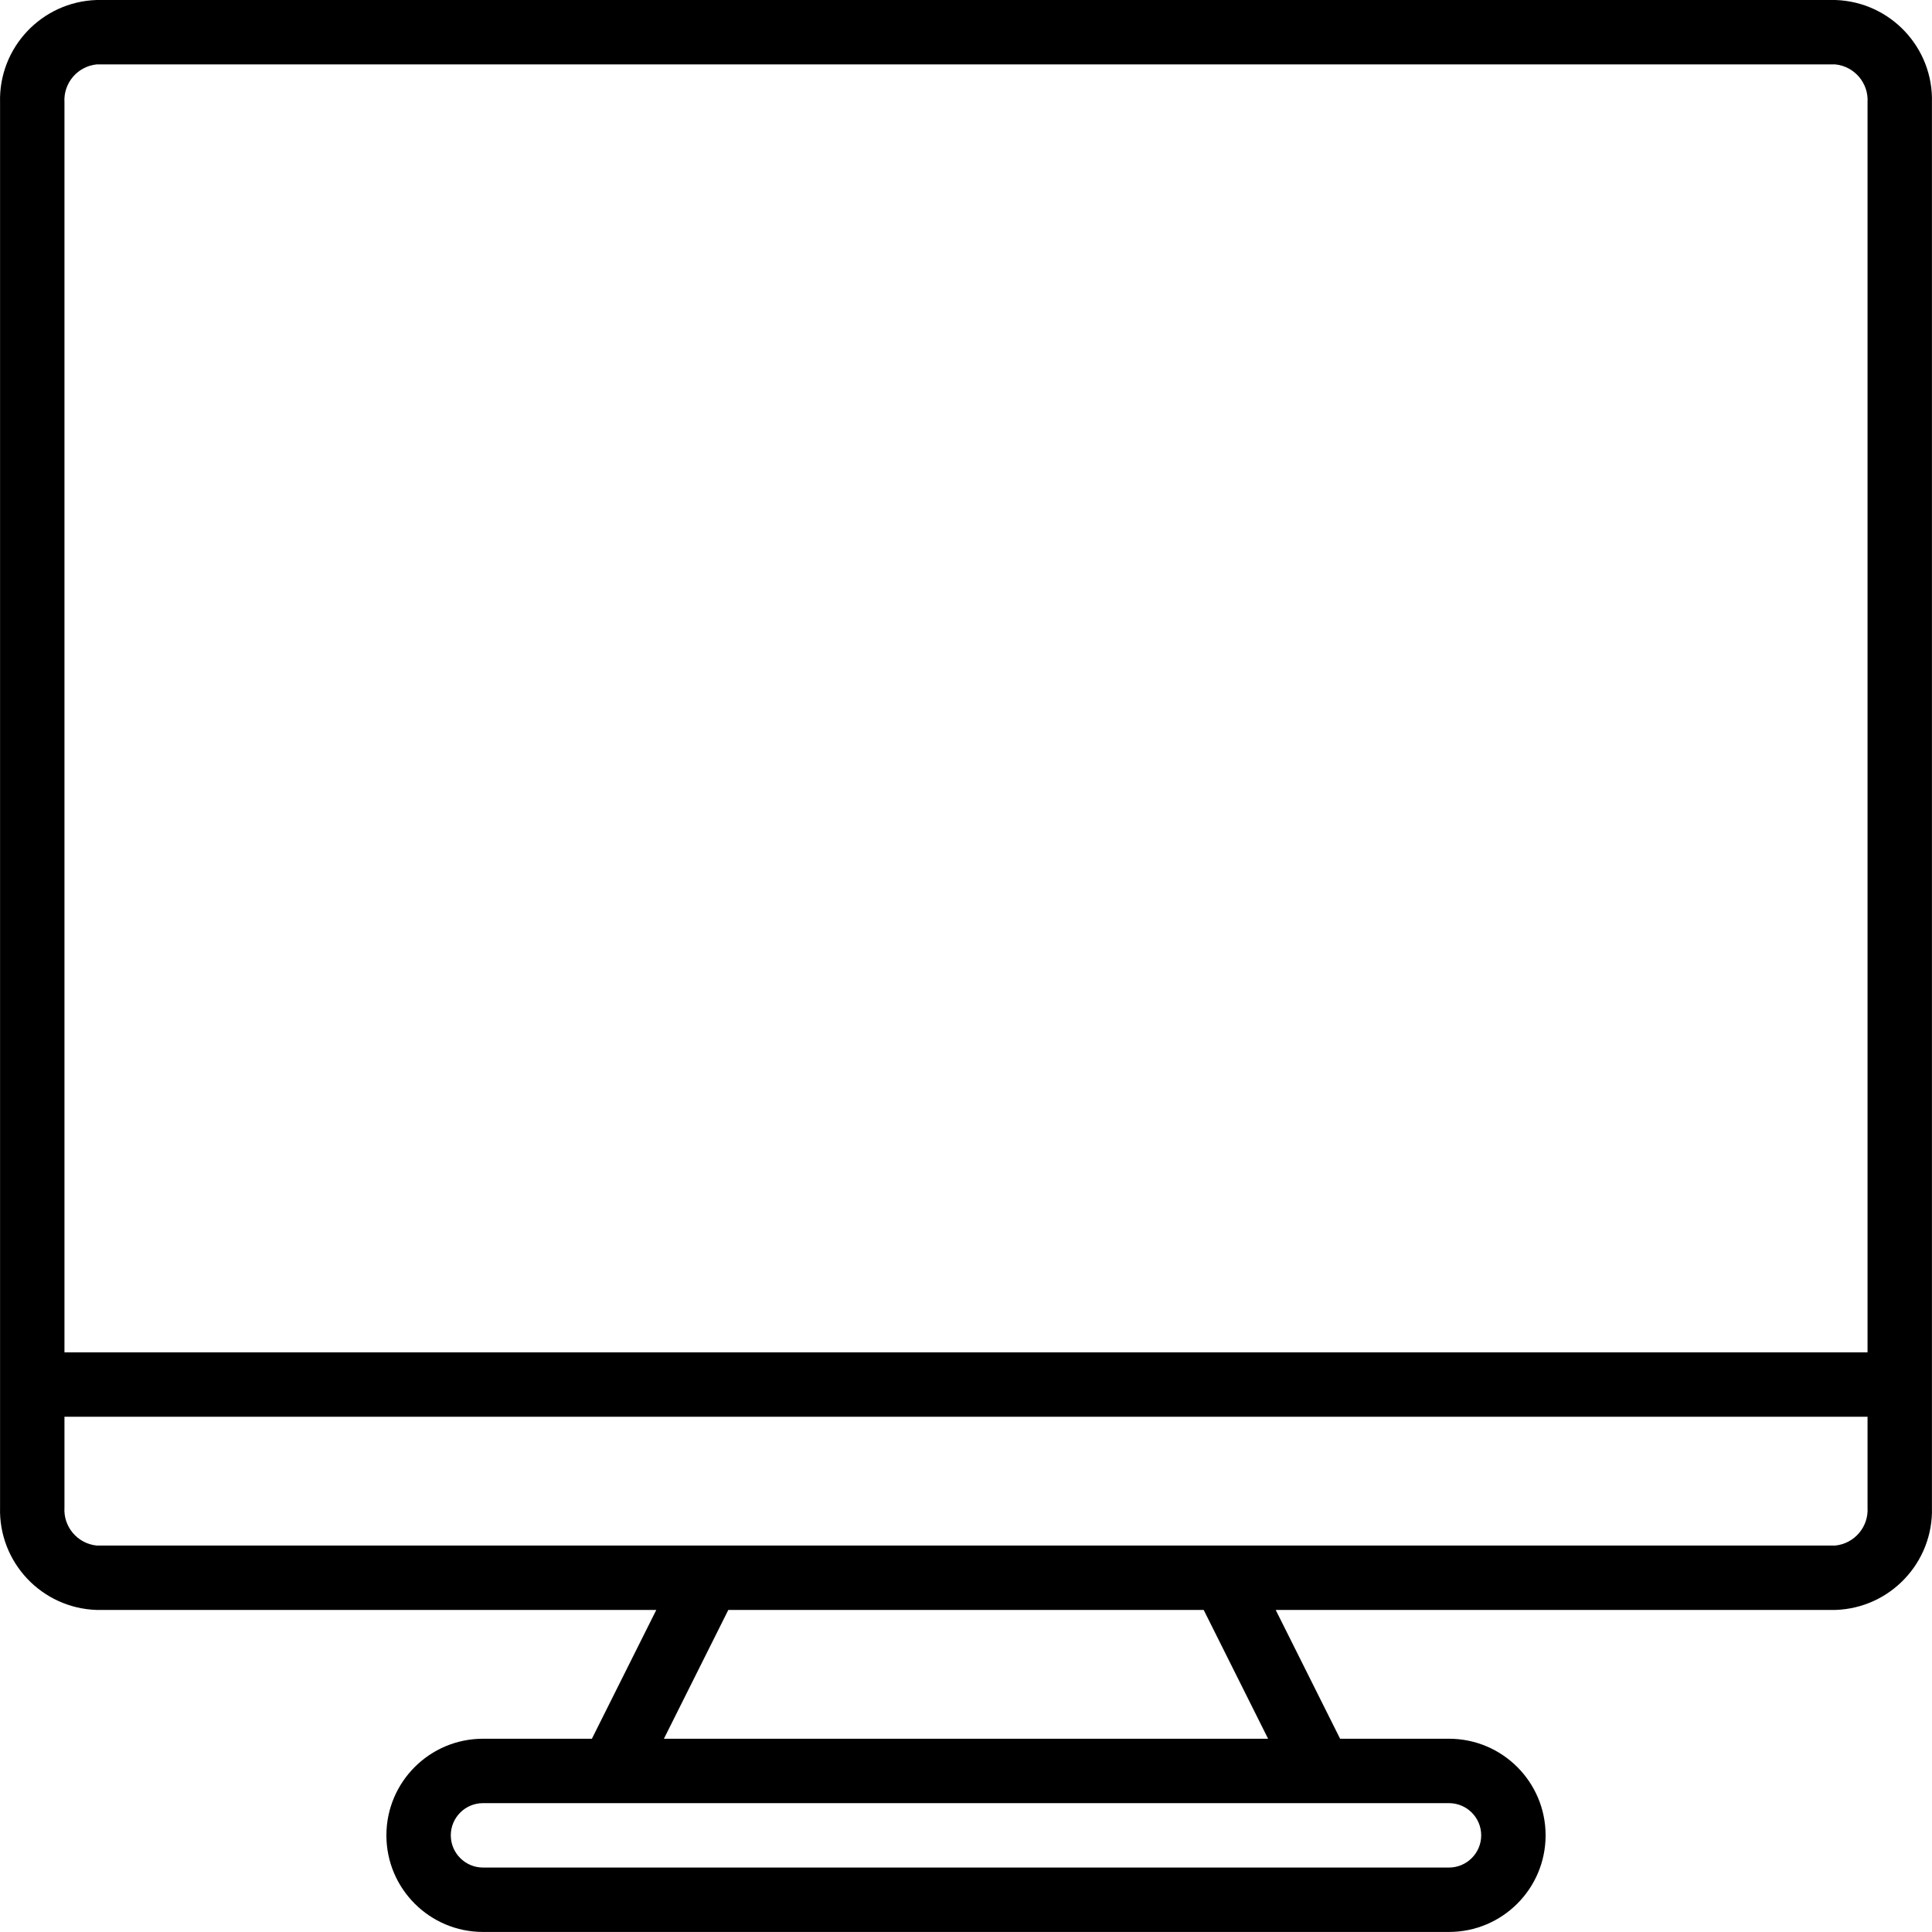 <svg width="33" height="33" viewBox="0 0 33 33" fill="none" xmlns="http://www.w3.org/2000/svg">
<path d="M31.349 0H1.651C0.713 0.03 -0.025 0.812 0.001 1.75V25.749C-0.025 26.687 0.713 27.469 1.651 27.499H11.21L10.11 29.699H8.25C7.339 29.699 6.6 30.438 6.6 31.349C6.6 32.26 7.339 32.999 8.25 32.999H24.75C25.661 32.999 26.4 32.26 26.4 31.349C26.4 30.438 25.661 29.699 24.75 29.699H22.89L21.79 27.499H31.349C32.287 27.469 33.025 26.687 32.999 25.749V1.75C33.025 0.812 32.287 0.03 31.349 0ZM1.651 1.1H31.349C31.677 1.134 31.92 1.421 31.899 1.75V23.099H1.101V1.75C1.08 1.421 1.322 1.134 1.651 1.1ZM25.3 31.349C25.3 31.652 25.053 31.899 24.75 31.899H8.25C7.947 31.899 7.7 31.652 7.7 31.349C7.7 31.045 7.947 30.799 8.25 30.799H24.75C25.053 30.799 25.3 31.045 25.3 31.349ZM21.66 29.699H11.34L12.44 27.499H20.56L21.66 29.699ZM31.349 26.399H1.651C1.322 26.365 1.08 26.078 1.101 25.749V24.199H31.899V25.749C31.92 26.078 31.677 26.365 31.349 26.399Z" fill="black"/>
</svg>
